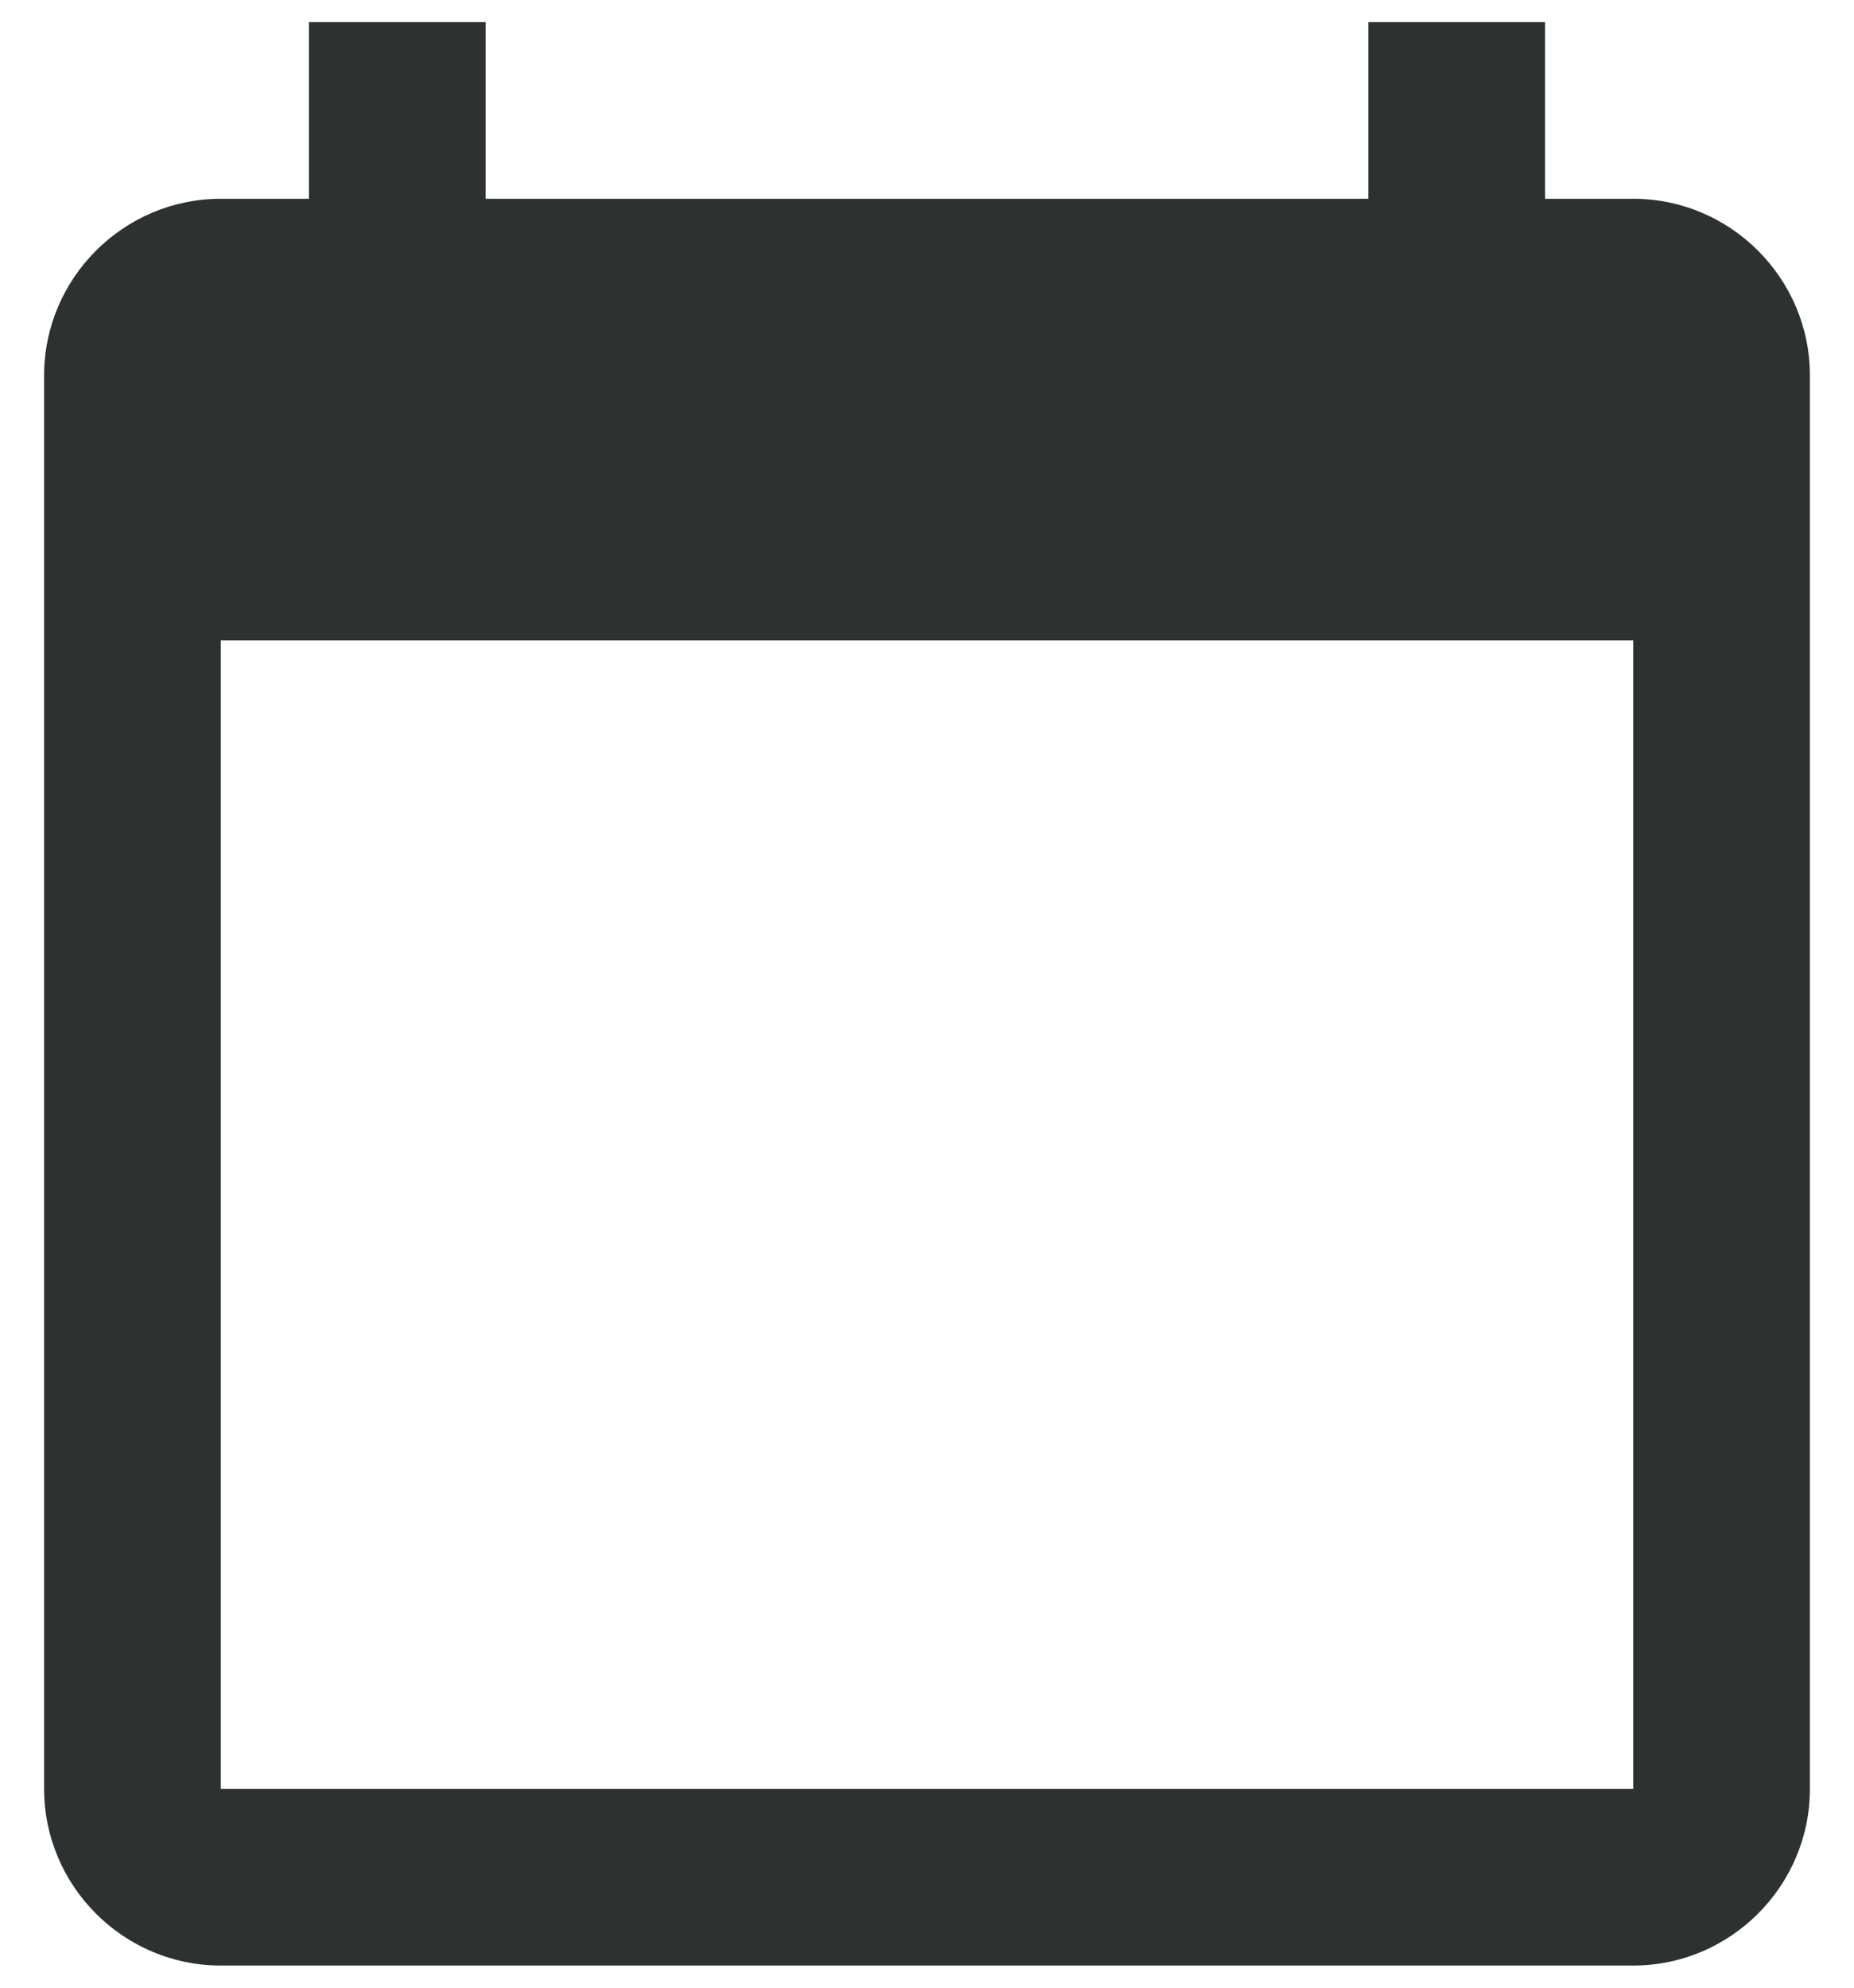 <svg width="14" height="15" viewBox="0 0 14 15" fill="none" xmlns="http://www.w3.org/2000/svg">
<path d="M12.333 1.5H11.667V0.167H10.333V1.5H3.667V0.167H2.333V1.5H1.667C0.933 1.5 0.333 2.1 0.333 2.833V13.5C0.333 14.233 0.933 14.833 1.667 14.833H12.333C13.067 14.833 13.667 14.233 13.667 13.5V2.833C13.667 2.1 13.067 1.5 12.333 1.5ZM12.333 13.5H1.667V4.833H12.333V13.5Z" fill="#2D312F"/>
</svg>
